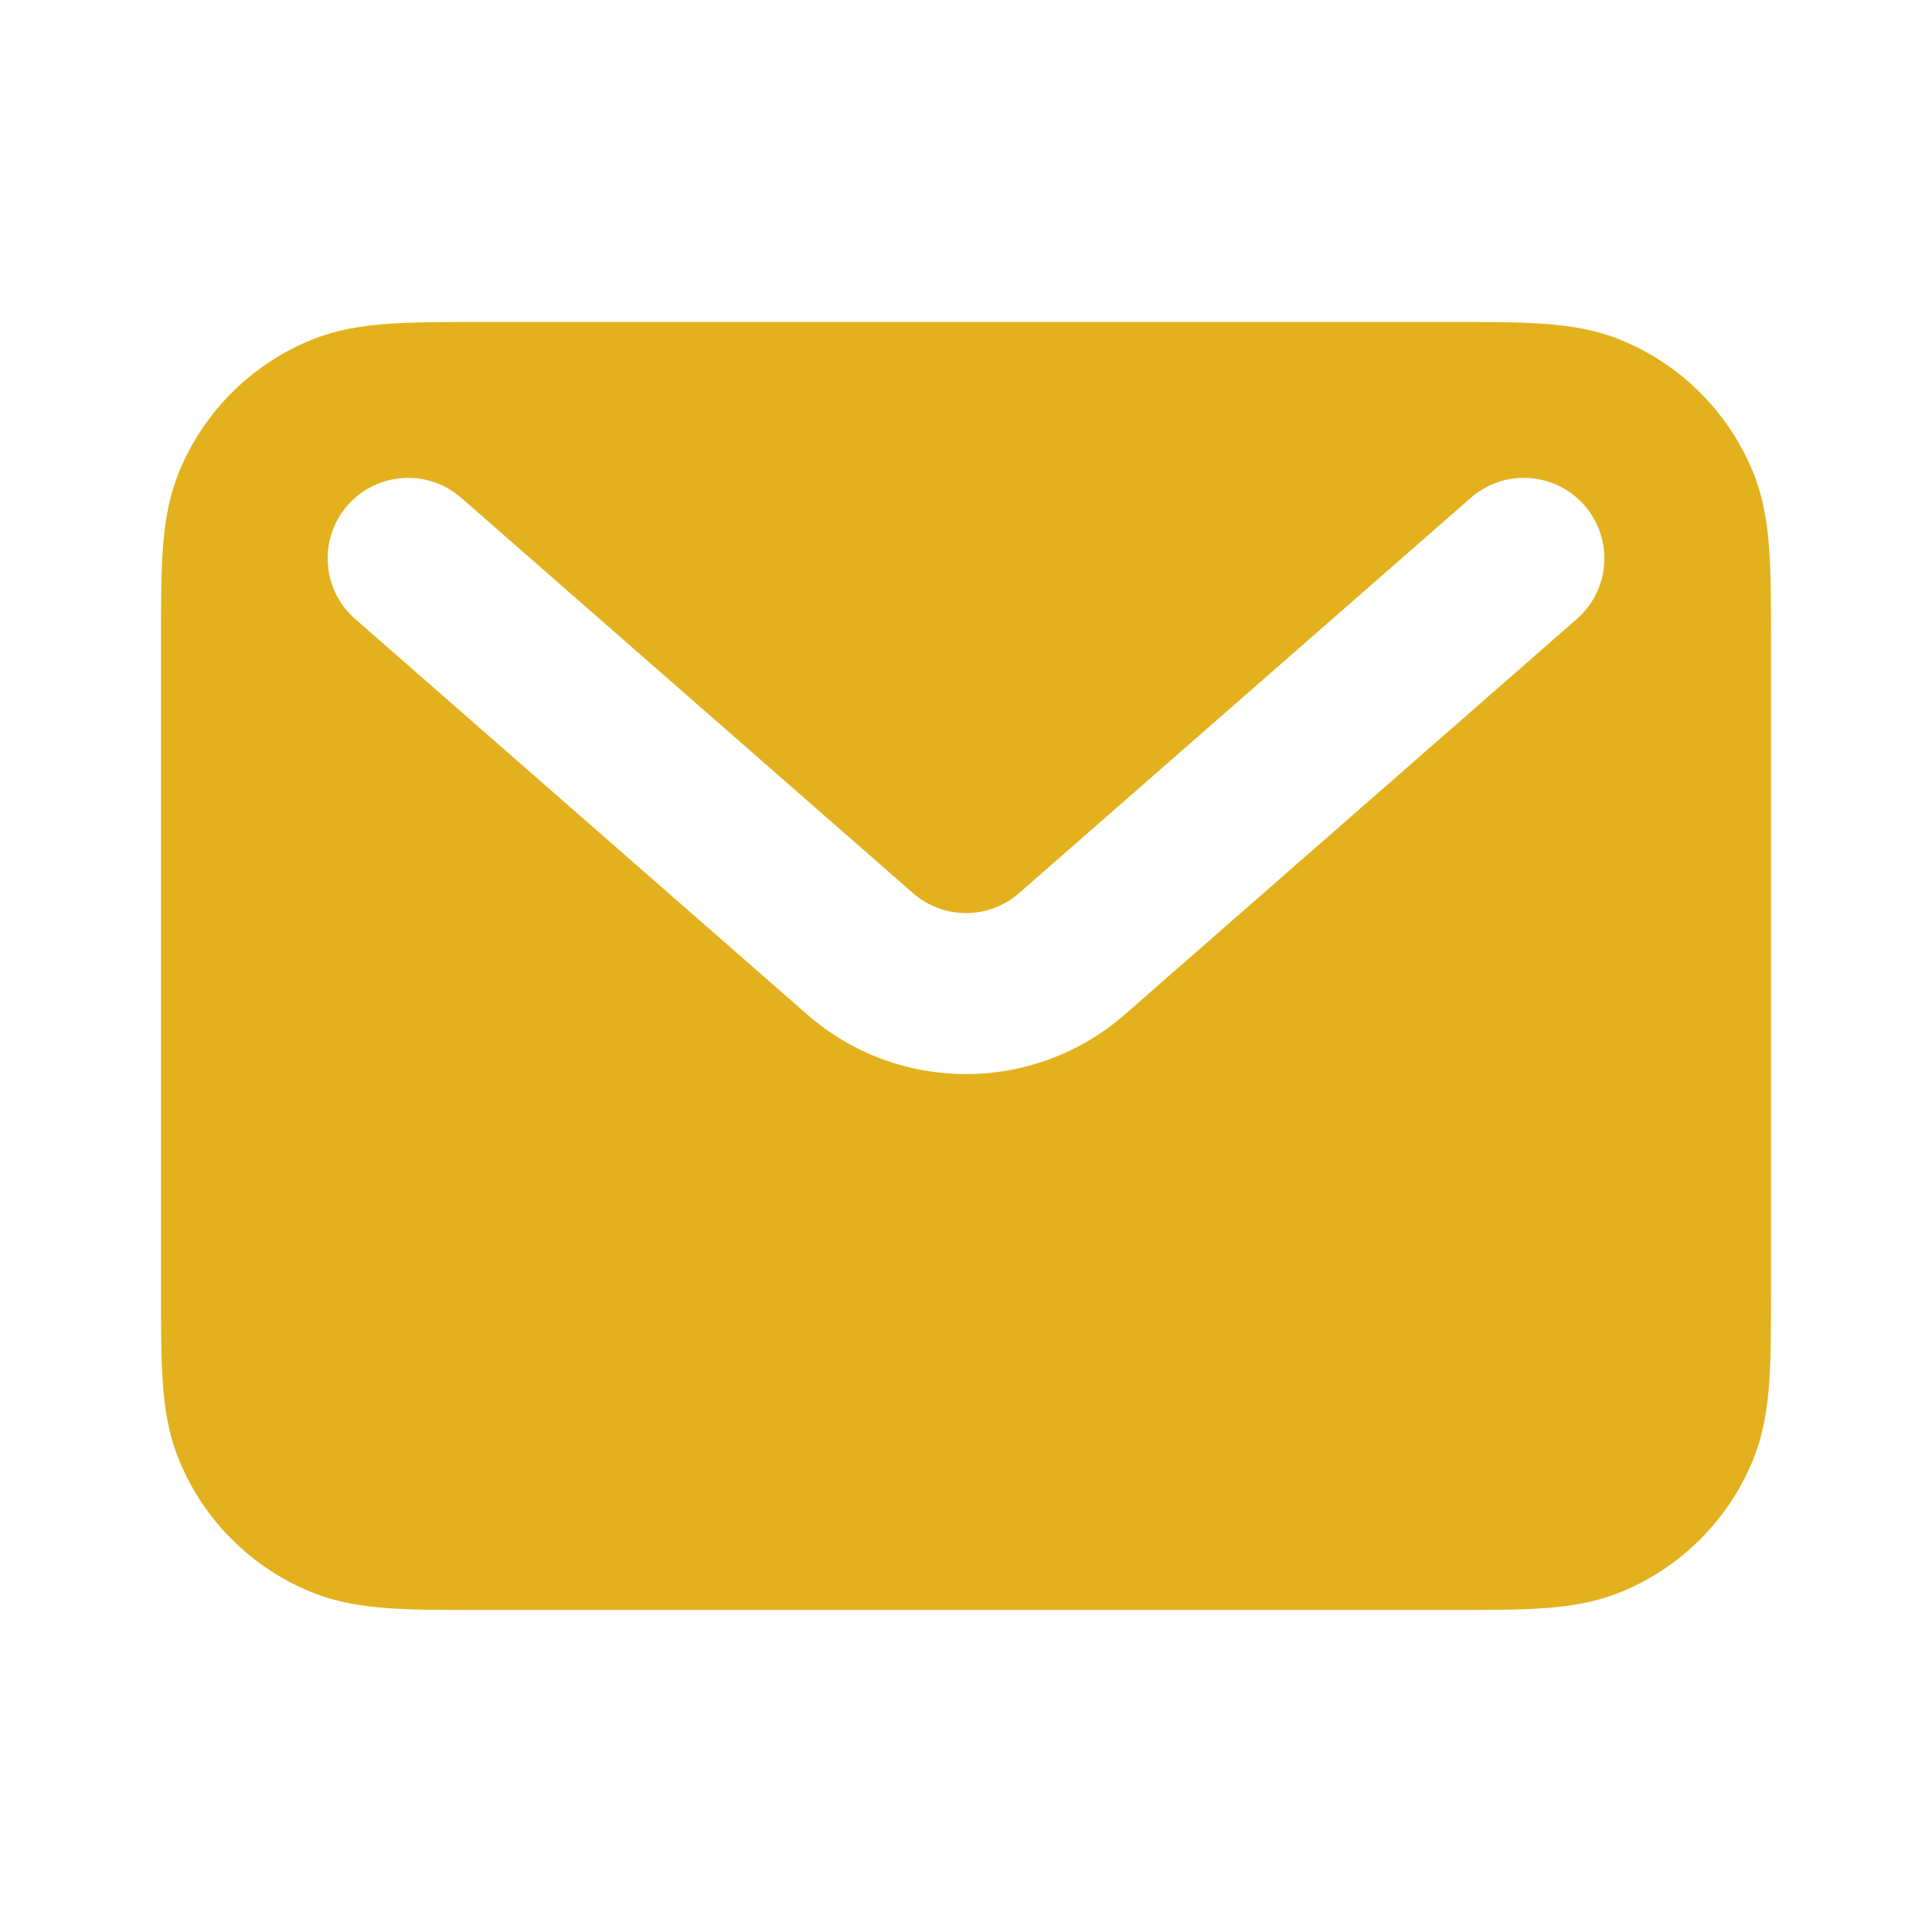 <svg width="48" height="48" viewBox="0 0 48 48" fill="none" xmlns="http://www.w3.org/2000/svg">
<g clip-path="url(#clip0_139_313)">
<path fill-rule="evenodd" clip-rule="evenodd" d="M11.936 8H36.064C36.941 8 37.698 8 38.325 8.043C38.984 8.088 39.644 8.187 40.296 8.457C41.766 9.066 42.934 10.234 43.543 11.704C43.813 12.356 43.912 13.016 43.957 13.675C44 14.302 44 15.059 44 15.936V32.064C44 32.941 44 33.698 43.957 34.325C43.912 34.984 43.813 35.644 43.543 36.296C42.934 37.766 41.766 38.934 40.296 39.543C39.644 39.813 38.984 39.912 38.325 39.957C37.698 40 36.941 40 36.064 40H11.936C11.059 40 10.302 40 9.675 39.957C9.016 39.912 8.356 39.813 7.704 39.543C6.234 38.934 5.066 37.766 4.457 36.296C4.187 35.644 4.088 34.984 4.043 34.325C4 33.698 4 32.941 4 32.064V15.936C4 15.059 4 14.302 4.043 13.675C4.088 13.016 4.187 12.356 4.457 11.704C5.066 10.234 6.234 9.066 7.704 8.457C8.356 8.187 9.016 8.088 9.675 8.043C10.302 8 11.059 8 11.936 8ZM8.635 12.556C9.362 11.724 10.626 11.64 11.457 12.367L22.683 22.19C23.437 22.85 24.563 22.85 25.317 22.19L36.543 12.367C37.374 11.64 38.638 11.724 39.365 12.556C40.092 13.387 40.008 14.65 39.177 15.378L27.951 25.2C25.689 27.18 22.311 27.18 20.049 25.2L8.823 15.378C7.992 14.65 7.908 13.387 8.635 12.556Z" fill="#E3B11D"/>
</g>
<defs>
<clipPath id="clip0_139_313">
<rect width="48" height="48" fill="white"/>
</clipPath>
</defs>
</svg>
